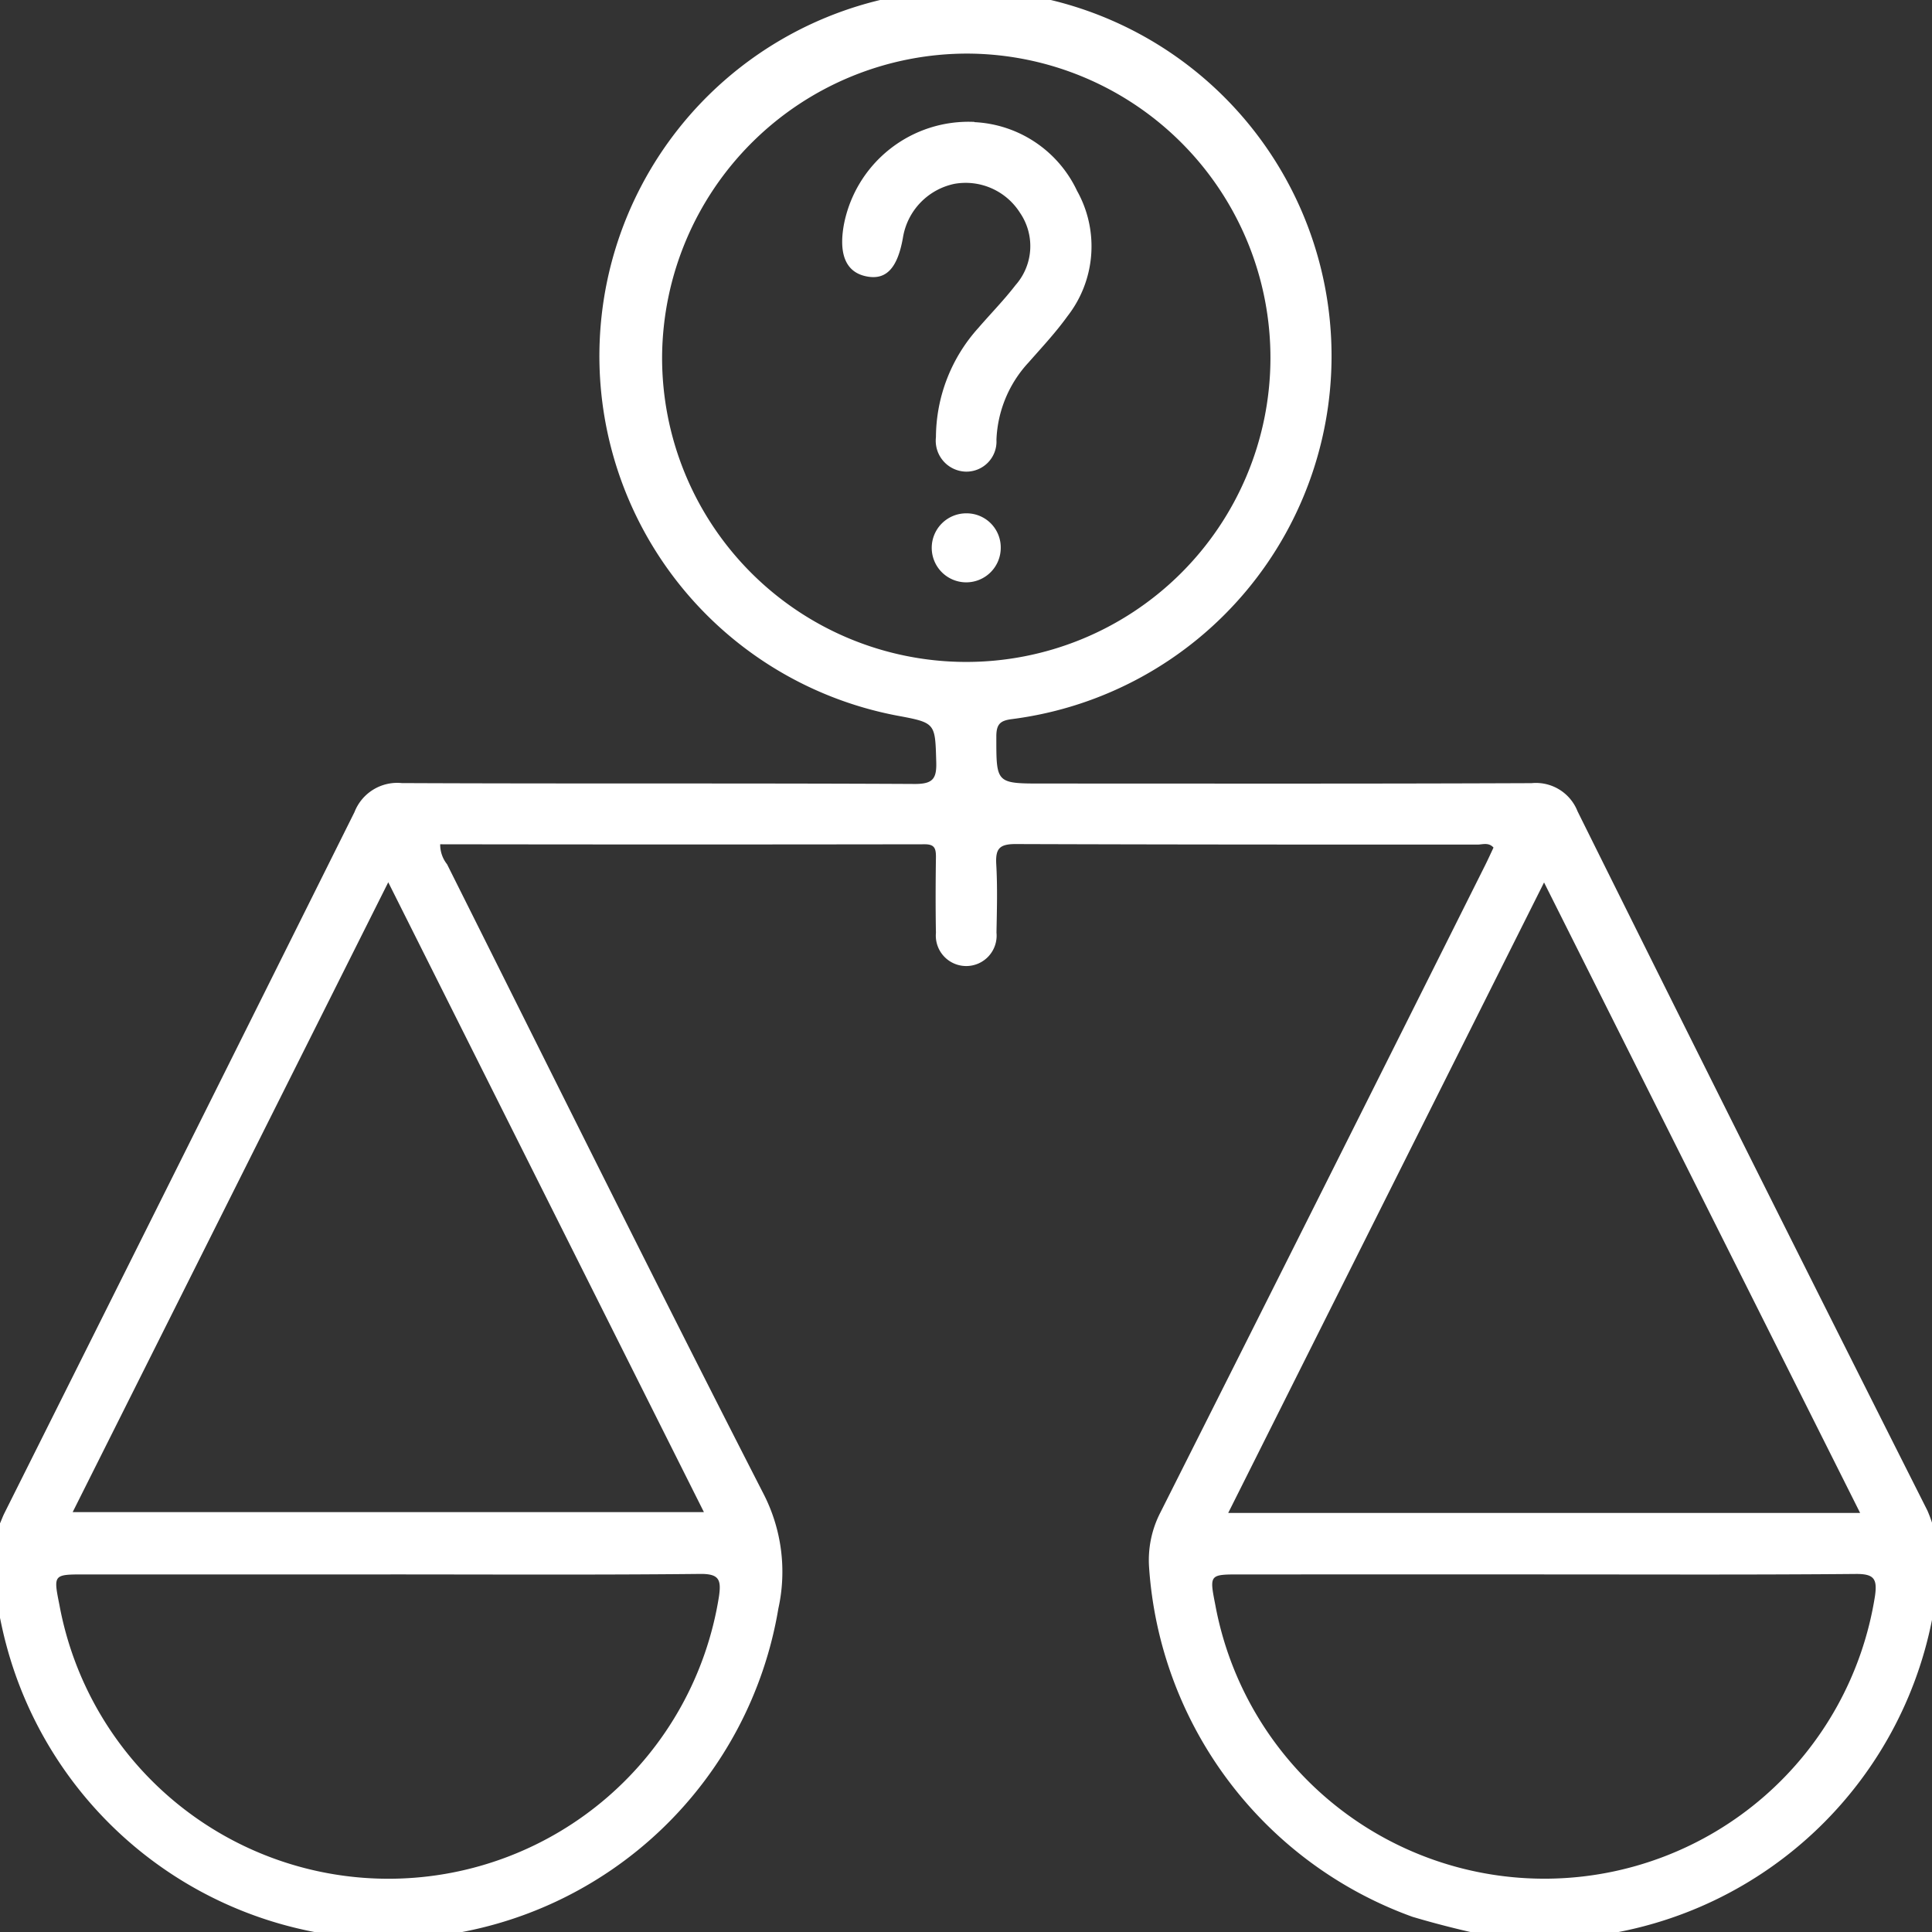 <svg xmlns="http://www.w3.org/2000/svg" xmlns:xlink="http://www.w3.org/1999/xlink" width="50" height="50" viewBox="0 0 50 50">
  <rect x="0" y="0" width="50" height="50" fill="#333333" stroke="none"/>
  <defs>
    <clipPath id="clip-path">
      <rect id="Rectangle_7072" data-name="Rectangle 7072" width="50" height="50" transform="translate(0.183 0.183)" fill="#fff"/>
    </clipPath>
  </defs>
  <g id="Group_21504" data-name="Group 21504" transform="translate(-0.183 -0.183)">
    <g id="Group_21503" data-name="Group 21503" clip-path="url(#clip-path)">
      <path id="Path_12550" data-name="Path 12550" d="M39.162,50.375a24,24,0,0,1-2.424-.585,10.358,10.358,0,0,1-6.817-9.047,2.689,2.689,0,0,1,.292-1.415q4.218-8.378,8.413-16.768c.072-.145.139-.292.209-.442-.127-.142-.283-.077-.417-.077-3.984,0-7.968,0-11.952-.014-.427,0-.521.128-.5.523.034.588.017,1.18.006,1.77a.787.787,0,1,1-1.567.006c-.012-.656-.009-1.312,0-1.967,0-.214-.033-.327-.29-.326q-6.268.01-12.54,0a.818.818,0,0,0,.178.517c2.718,5.432,5.415,10.876,8.184,16.282a4.41,4.41,0,0,1,.39,2.98,10.243,10.243,0,0,1-8.884,8.48,1.217,1.217,0,0,0-.227.08H9.249a1.671,1.671,0,0,0-.275-.085A10.252,10.252,0,0,1,.345,42.75C.2,42.216.114,41.667,0,41.126V39.847c.169-.122.208-.324.293-.495Q4.833,30.281,9.357,21.2a1.188,1.188,0,0,1,1.224-.751c4.427.02,8.853,0,13.28.023.465,0,.565-.136.552-.57-.03-1.011-.009-1.012-1.02-1.2a9.474,9.474,0,1,1,2.99.09c-.3.037-.414.117-.415.445,0,1.224-.017,1.224,1.213,1.224,4.214,0,8.427.008,12.64-.01a1.156,1.156,0,0,1,1.188.727q4.5,9.062,9.056,18.1a3.77,3.77,0,0,1,.187,2.44,10.26,10.26,0,0,1-8.847,8.572,1.677,1.677,0,0,0-.276.085ZM17.318,9.409A7.872,7.872,0,1,0,25.247,1.57a7.9,7.9,0,0,0-7.929,7.839M2.066,39.316H18.4l-8.169-16.3-8.167,16.3m46.259.022-8.18-16.317L31.969,39.338ZM10.291,40.929H2.375c-.812,0-.812,0-.655.786a8.66,8.66,0,0,0,17.071-.223c.059-.421.007-.581-.487-.576-2.671.028-5.343.013-8.014.013m29.855,0H32.28c-.8,0-.8,0-.644.794a8.661,8.661,0,0,0,17.072-.239c.062-.442-.025-.571-.5-.567-2.688.024-5.375.012-8.063.012" transform="translate(0 0)" fill="#fff"/>
      <path id="Path_12551" data-name="Path 12551" d="M170.624,25.436a3.1,3.1,0,0,1,2.655,1.778,2.94,2.94,0,0,1-.247,3.243c-.305.424-.665.809-1.009,1.2a3.114,3.114,0,0,0-.83,2,.779.779,0,0,1-.792.824.8.8,0,0,1-.774-.892,4.251,4.251,0,0,1,1.093-2.822c.321-.372.667-.724.966-1.112a1.525,1.525,0,0,0,.117-1.872,1.664,1.664,0,0,0-1.693-.751,1.7,1.7,0,0,0-1.338,1.4c-.138.775-.427,1.089-.92,1-.541-.095-.749-.551-.609-1.335a3.284,3.284,0,0,1,3.381-2.667" transform="translate(-145.222 -22.092)" fill="#fff"/>
      <path id="Path_12552" data-name="Path 12552" d="M186.615,103.364a.893.893,0,1,1-.893-.905.883.883,0,0,1,.893.905" transform="translate(-160.533 -88.991)" fill="#fff"/>
    </g>
  </g>
</svg>
